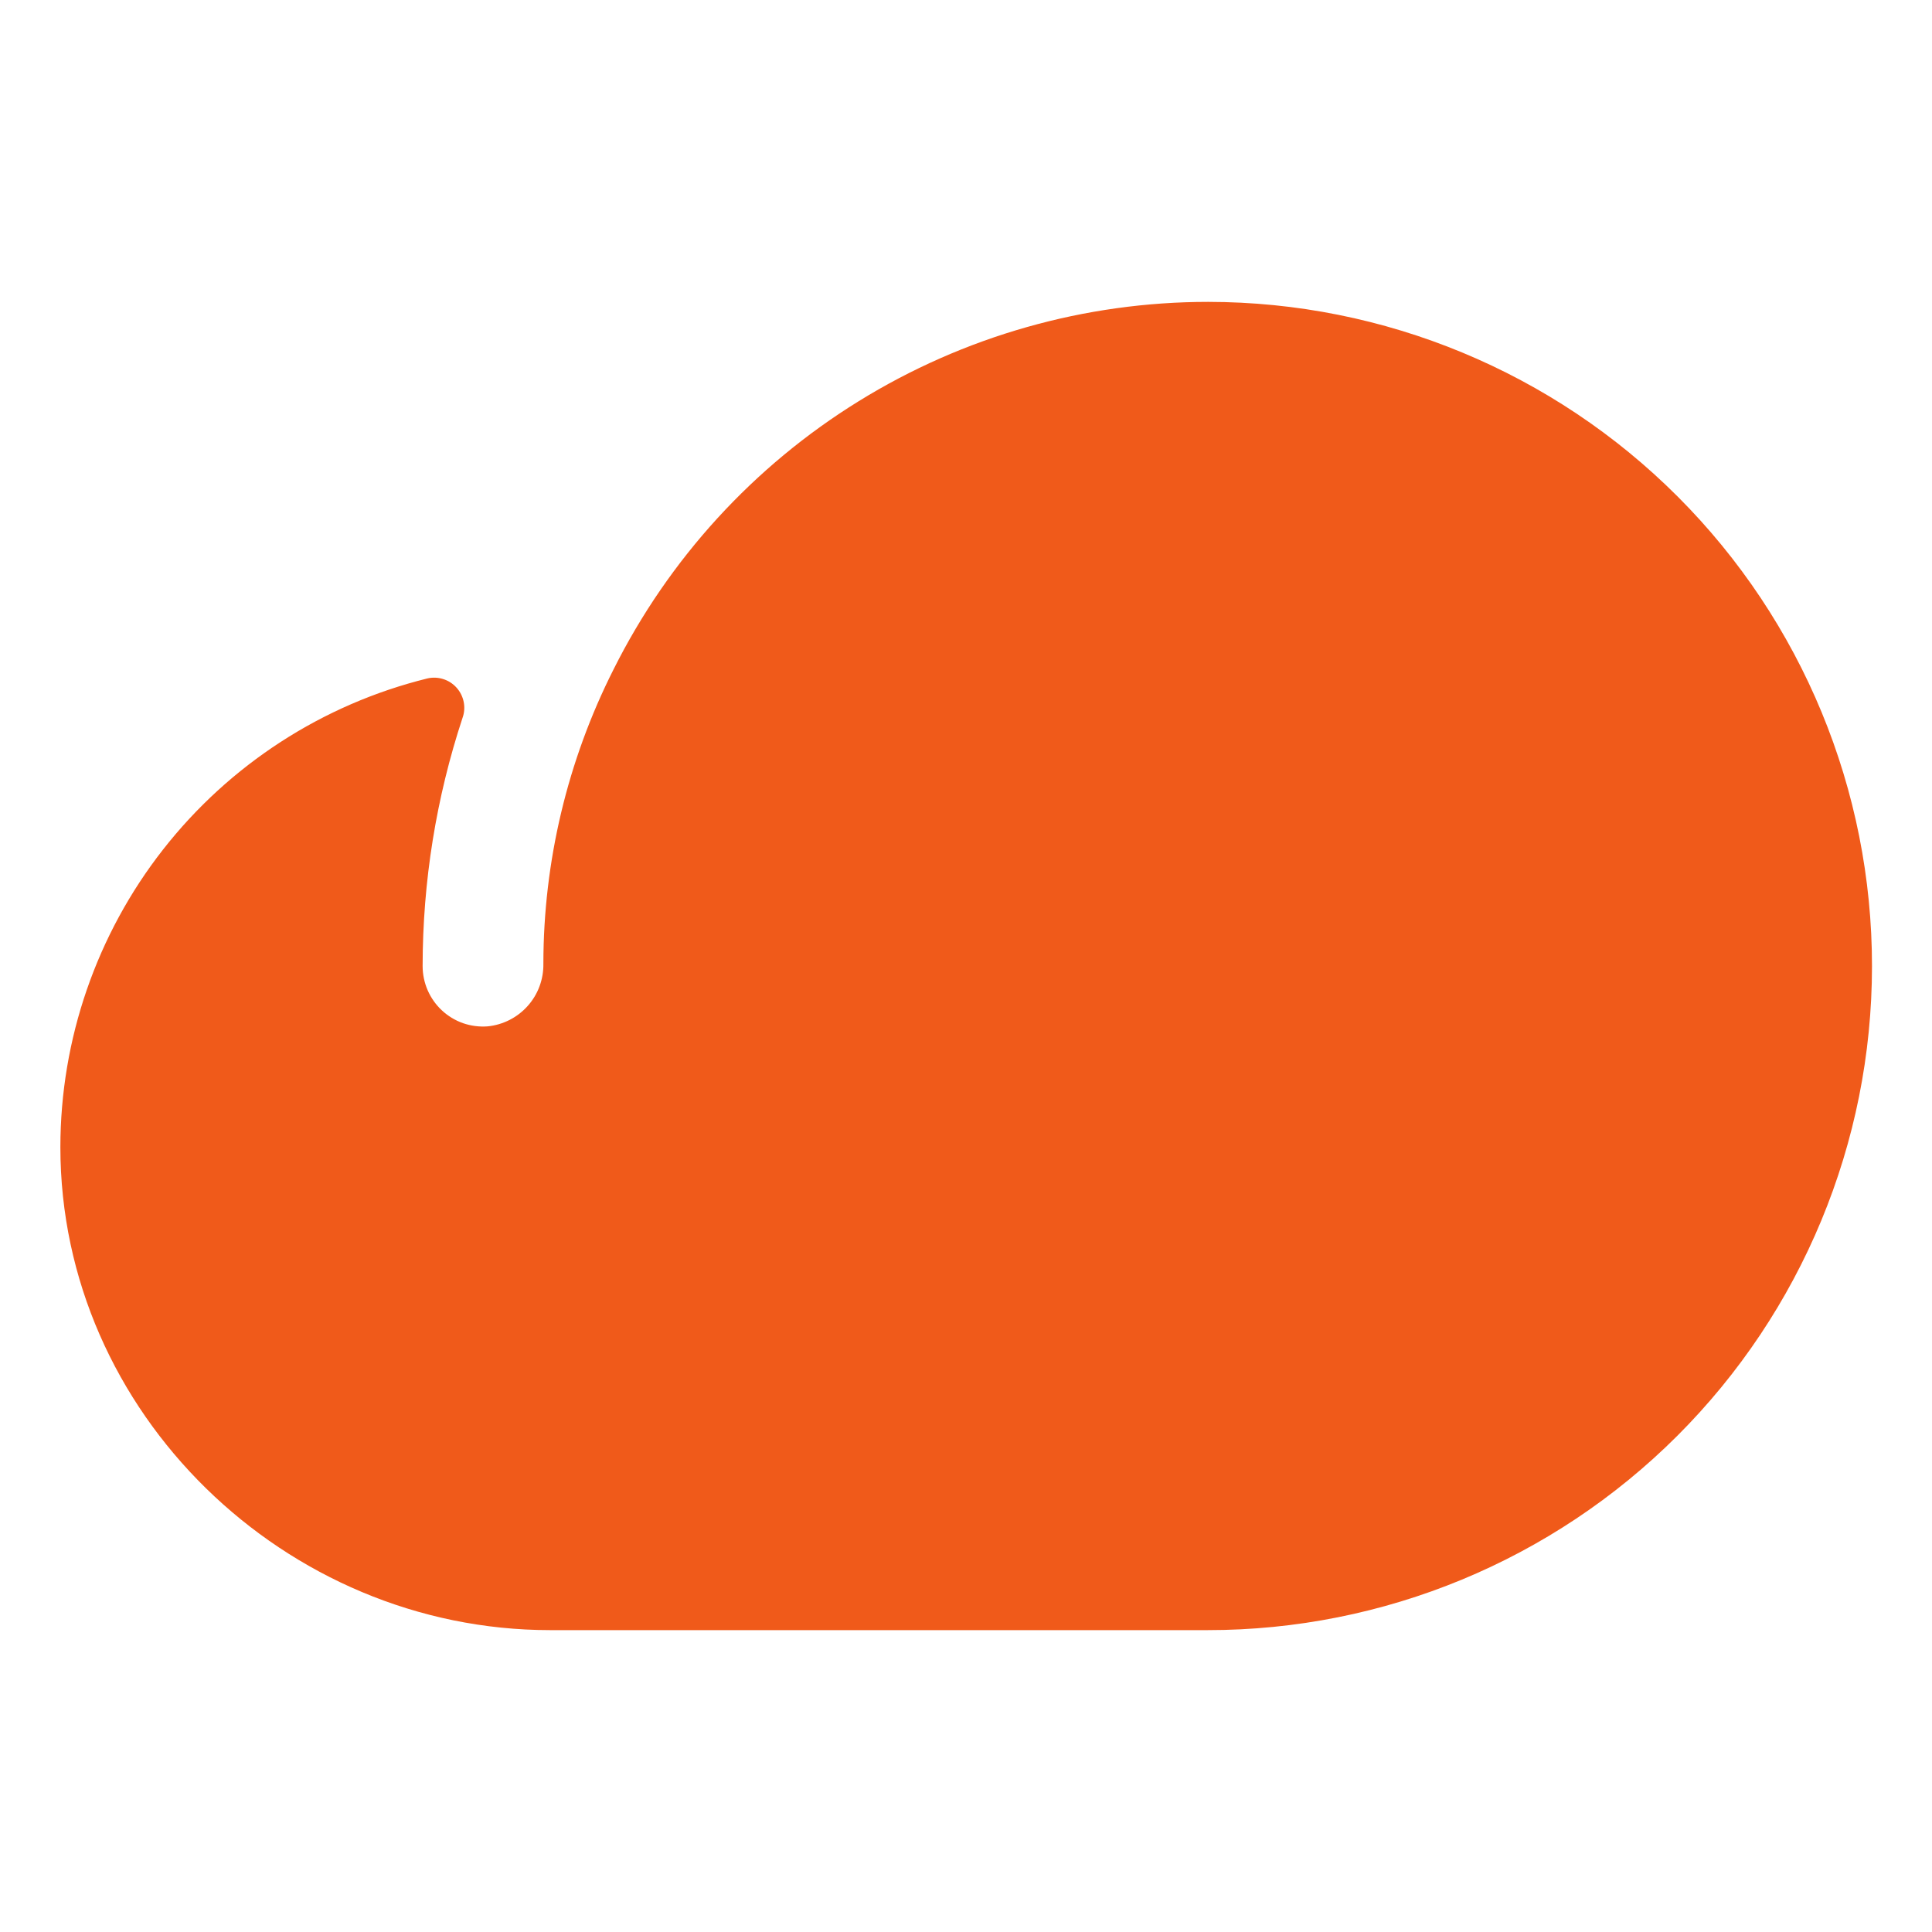 <svg width="32" height="32" viewBox="0 0 32 32" fill="none" xmlns="http://www.w3.org/2000/svg">
<path d="M20.012 5C17.967 5 15.963 5.569 14.223 6.645C12.483 7.72 11.077 9.258 10.162 11.088V11.088C9.399 12.599 9.001 14.269 9 15.963C9.004 16.22 8.912 16.47 8.74 16.662C8.569 16.854 8.331 16.975 8.075 17C7.938 17.01 7.799 16.992 7.669 16.947C7.539 16.901 7.42 16.829 7.319 16.735C7.218 16.641 7.138 16.527 7.083 16.401C7.028 16.274 7 16.138 7 16C7.001 14.603 7.224 13.214 7.662 11.887C7.692 11.803 7.698 11.712 7.68 11.624C7.662 11.537 7.621 11.455 7.561 11.389C7.501 11.322 7.424 11.273 7.339 11.247C7.253 11.22 7.162 11.217 7.075 11.238C5.341 11.667 3.801 12.665 2.7 14.072C1.599 15.479 1.001 17.214 1 19C1 23.4 4.725 27 9.113 27H20C22.917 27.002 25.716 25.844 27.78 23.783C29.844 21.721 31.005 18.924 31.006 16.006C31.008 13.089 29.851 10.29 27.789 8.226C25.727 6.162 22.93 5.002 20.012 5V5Z" fill="#F05A1A"/>
</svg>
